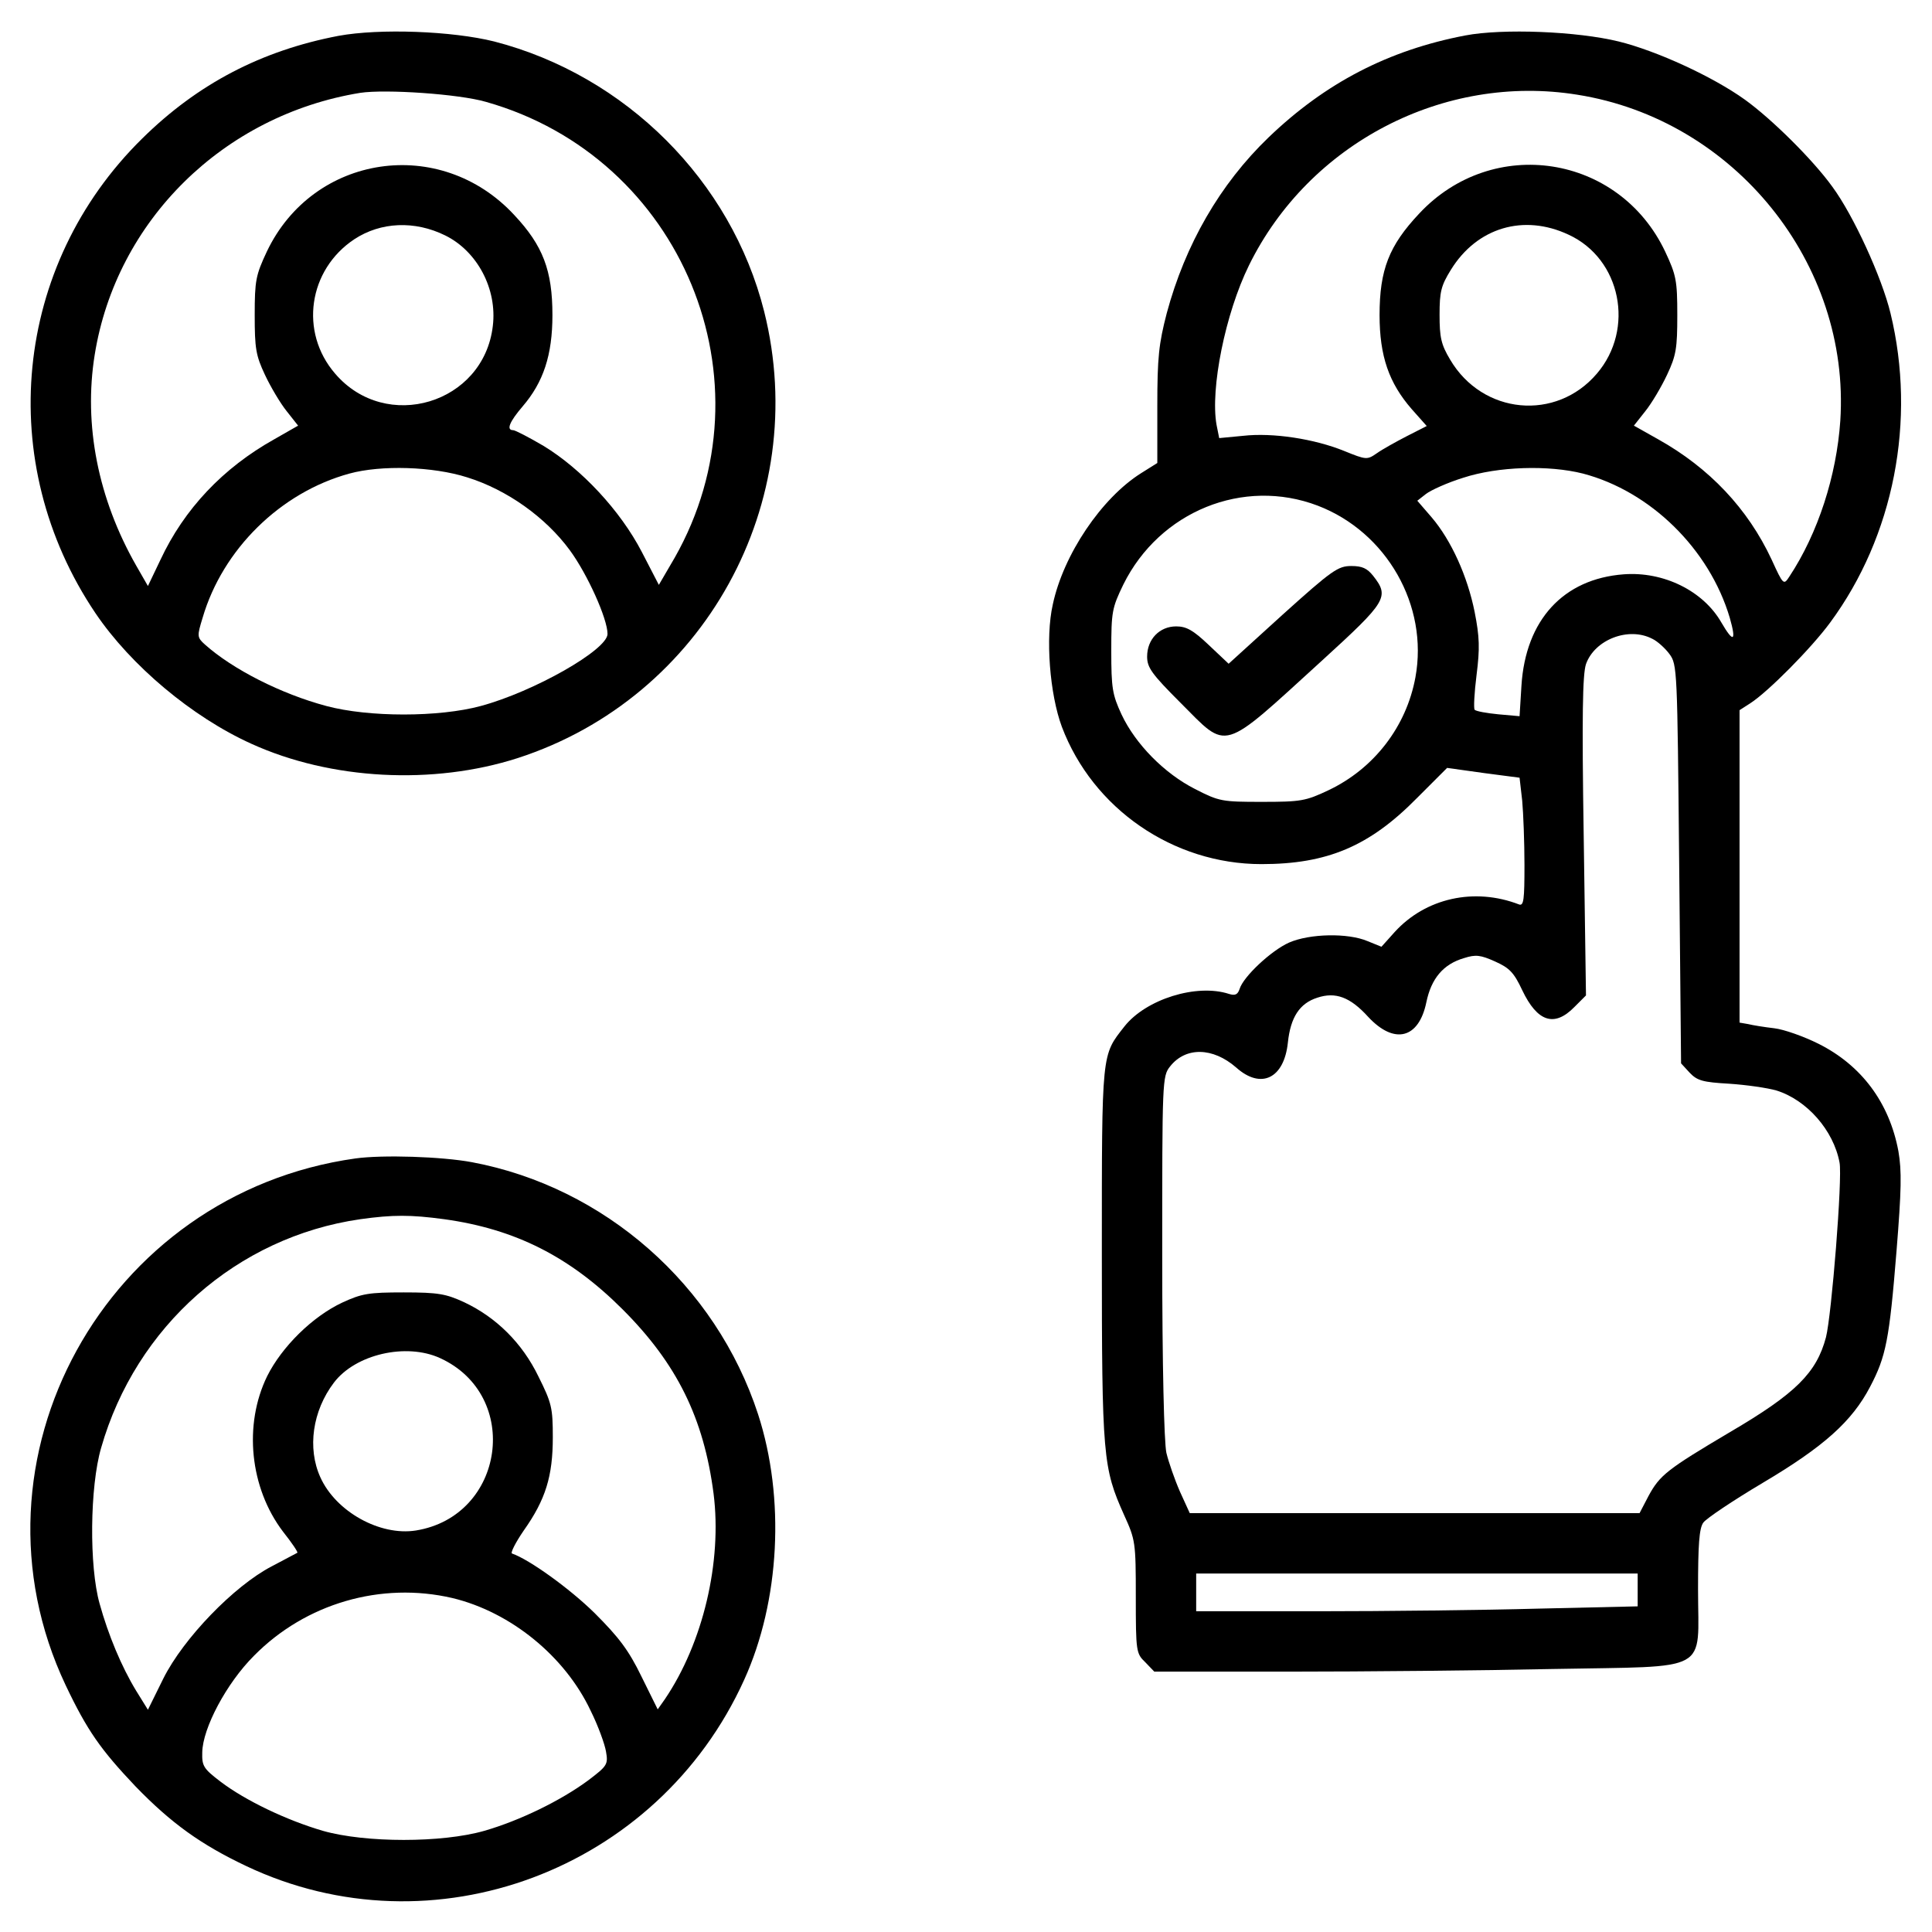 <svg preserveAspectRatio="xMidYMid meet" viewBox="0 0 512 512" height="512pt" width="512pt" xmlns="http://www.w3.org/2000/svg" version="1.0">

<g stroke="none" fill="#000000" transform="translate(0,512) scale(0.1,-0.1)">
<path d="M897 5025 c-204 -39 -373 -127 -520 -272 -342 -336 -393 -859 -124
-1258 94 -139 256 -275 413 -346 211 -96 482 -110 706 -38 494 160 780 678
653 1184 -87 346 -367 625 -715 715 -112 28 -304 35 -413 15z m391 -175 c520
-147 765 -741 500 -1208 l-42 -72 -45 87 c-57 110 -160 220 -260 281 -39 23
-76 42 -81 42 -19 0 -10 22 25 63 55 64 79 136 79 242 0 118 -25 184 -101 265
-196 212 -533 162 -656 -97 -29 -62 -32 -76 -32 -168 0 -88 3 -107 27 -158 15
-32 41 -76 58 -97 l30 -38 -63 -36 c-136 -76 -239 -185 -302 -320 l-33 -69
-31 54 c-101 177 -140 373 -110 559 57 355 341 635 704 694 67 10 261 -3 333
-24z m-108 -354 c85 -42 138 -142 126 -240 -24 -206 -283 -284 -418 -126 -95
110 -71 275 51 356 70 46 160 50 241 10z m58 -641 c106 -33 208 -106 272 -193
47 -64 100 -182 100 -222 0 -42 -195 -153 -336 -191 -111 -30 -297 -30 -409 0
-120 32 -248 97 -322 163 -21 19 -21 22 -6 71 53 181 206 332 389 382 84 23
221 19 312 -10z"></path>
<path d="M3883 5026 c-204 -39 -371 -126 -521 -270 -129 -124 -221 -284 -270
-466 -21 -81 -25 -117 -25 -246 l0 -151 -43 -27 c-105 -66 -206 -216 -234
-348 -20 -88 -8 -238 24 -324 82 -217 295 -364 529 -364 174 0 286 47 412 175
l80 80 50 -7 c28 -4 71 -10 96 -13 l46 -6 7 -61 c3 -33 6 -110 6 -171 0 -91
-2 -108 -14 -104 -119 46 -248 17 -330 -73 l-35 -39 -37 15 c-52 22 -153 20
-208 -4 -47 -21 -121 -90 -131 -123 -5 -15 -12 -18 -28 -13 -86 28 -220 -14
-277 -86 -61 -78 -60 -63 -60 -602 0 -540 3 -568 59 -693 30 -66 31 -72 31
-217 0 -145 1 -150 25 -173 l24 -25 358 0 c197 0 511 3 698 7 424 8 385 -13
385 210 0 119 3 163 14 178 8 11 78 58 157 105 162 96 237 163 285 255 42 80
51 124 70 360 13 161 14 212 5 264 -24 129 -98 228 -212 285 -38 19 -91 38
-117 41 -26 3 -57 8 -69 11 l-23 4 0 414 0 414 28 18 c47 30 162 146 212 214
169 229 229 536 160 820 -23 95 -98 259 -154 335 -51 71 -161 180 -232 231
-85 61 -233 129 -334 154 -110 27 -307 35 -407 16z m297 -157 c417 -66 724
-448 697 -864 -10 -146 -59 -298 -135 -413 -15 -23 -16 -23 -47 45 -63 135
-165 243 -301 319 l-64 36 30 38 c17 21 43 65 58 97 24 51 27 70 27 158 0 92
-3 106 -32 168 -122 258 -457 310 -652 101 -80 -85 -105 -149 -105 -269 0
-109 25 -180 85 -249 l40 -45 -53 -27 c-29 -15 -65 -35 -79 -45 -26 -18 -28
-18 -87 6 -79 32 -189 49 -268 40 l-63 -6 -7 35 c-17 95 23 295 86 423 159
323 516 509 870 452z m-23 -371 c139 -64 176 -250 75 -368 -108 -127 -303
-109 -389 37 -24 40 -28 59 -28 119 0 61 4 77 30 119 69 112 193 149 312 93z
m38 -633 c179 -47 335 -200 389 -382 18 -63 10 -68 -22 -13 -48 84 -153 136
-259 128 -160 -12 -260 -121 -271 -295 l-5 -81 -56 5 c-31 3 -59 8 -63 12 -3
3 -1 45 5 92 9 71 8 101 -5 167 -19 95 -62 190 -114 251 l-38 44 23 18 c13 10
57 30 99 43 92 30 226 34 317 11z m-703 -85 c183 -70 294 -265 259 -455 -24
-131 -110 -242 -230 -299 -61 -29 -74 -31 -177 -31 -105 0 -113 1 -177 34 -81
41 -158 119 -195 198 -24 52 -27 69 -27 168 0 104 2 114 32 176 96 194 318
284 515 209z m887 -353 c13 -6 34 -25 45 -40 21 -28 21 -40 26 -557 l5 -528
23 -25 c20 -21 35 -25 105 -29 45 -3 101 -11 125 -18 80 -25 151 -105 167
-191 8 -41 -21 -404 -36 -463 -25 -94 -80 -149 -254 -251 -167 -99 -186 -114
-216 -169 l-24 -46 -596 0 -596 0 -26 57 c-14 32 -30 78 -36 103 -6 28 -11
230 -11 521 0 466 0 477 21 503 41 52 113 51 175 -3 66 -59 127 -29 137 66 7
67 31 104 78 119 48 16 87 2 135 -51 69 -74 134 -58 154 39 13 63 45 101 100
117 31 10 44 8 82 -9 38 -17 50 -29 72 -76 40 -84 85 -99 138 -45 l31 31 -6
421 c-5 320 -3 430 6 457 23 65 113 100 176 67z m-39 -2520 l0 -44 -262 -6
c-145 -4 -408 -7 -585 -7 l-323 0 0 50 0 50 585 0 585 0 0 -43z"></path>
<path d="M3399 3491 l-143 -130 -53 50 c-41 39 -59 49 -86 49 -44 0 -77 -34
-77 -80 0 -29 12 -46 88 -122 128 -128 105 -135 375 111 172 157 180 169 136
225 -16 20 -29 26 -58 26 -35 0 -51 -11 -182 -129z"></path>
<path d="M942 2050 c-663 -93 -1051 -798 -768 -1396 57 -120 93 -171 185 -268
95 -98 173 -154 293 -211 495 -235 1091 -12 1320 493 95 209 109 482 37 704
-112 343 -407 602 -758 668 -80 15 -237 20 -309 10z m235 -161 c188 -26 333
-99 473 -239 144 -144 215 -288 241 -488 23 -181 -28 -396 -129 -545 l-19 -27
-43 87 c-34 70 -60 104 -124 168 -66 65 -173 142 -219 158 -5 1 9 29 31 61 58
82 77 144 77 247 0 78 -3 91 -38 161 -43 89 -112 157 -197 197 -48 22 -68 26
-160 26 -93 0 -111 -3 -163 -27 -79 -37 -160 -117 -199 -195 -63 -129 -46
-296 42 -412 23 -29 40 -54 38 -56 -2 -1 -32 -17 -68 -36 -100 -52 -234 -191
-287 -297 l-41 -83 -31 50 c-39 64 -74 148 -97 231 -28 99 -26 310 4 413 92
322 360 559 687 606 86 12 133 12 222 0z m-11 -368 c217 -99 172 -419 -64
-457 -95 -15 -212 50 -253 141 -35 77 -21 176 36 251 57 75 191 106 281 65z
m33 -636 c154 -37 298 -154 366 -298 20 -40 38 -90 41 -109 6 -34 3 -38 -47
-76 -73 -54 -182 -107 -276 -134 -112 -32 -314 -32 -427 0 -96 28 -205 80
-271 130 -46 35 -50 42 -49 78 1 64 64 183 137 256 137 139 337 197 526 153z"></path>
</g>
</svg>
